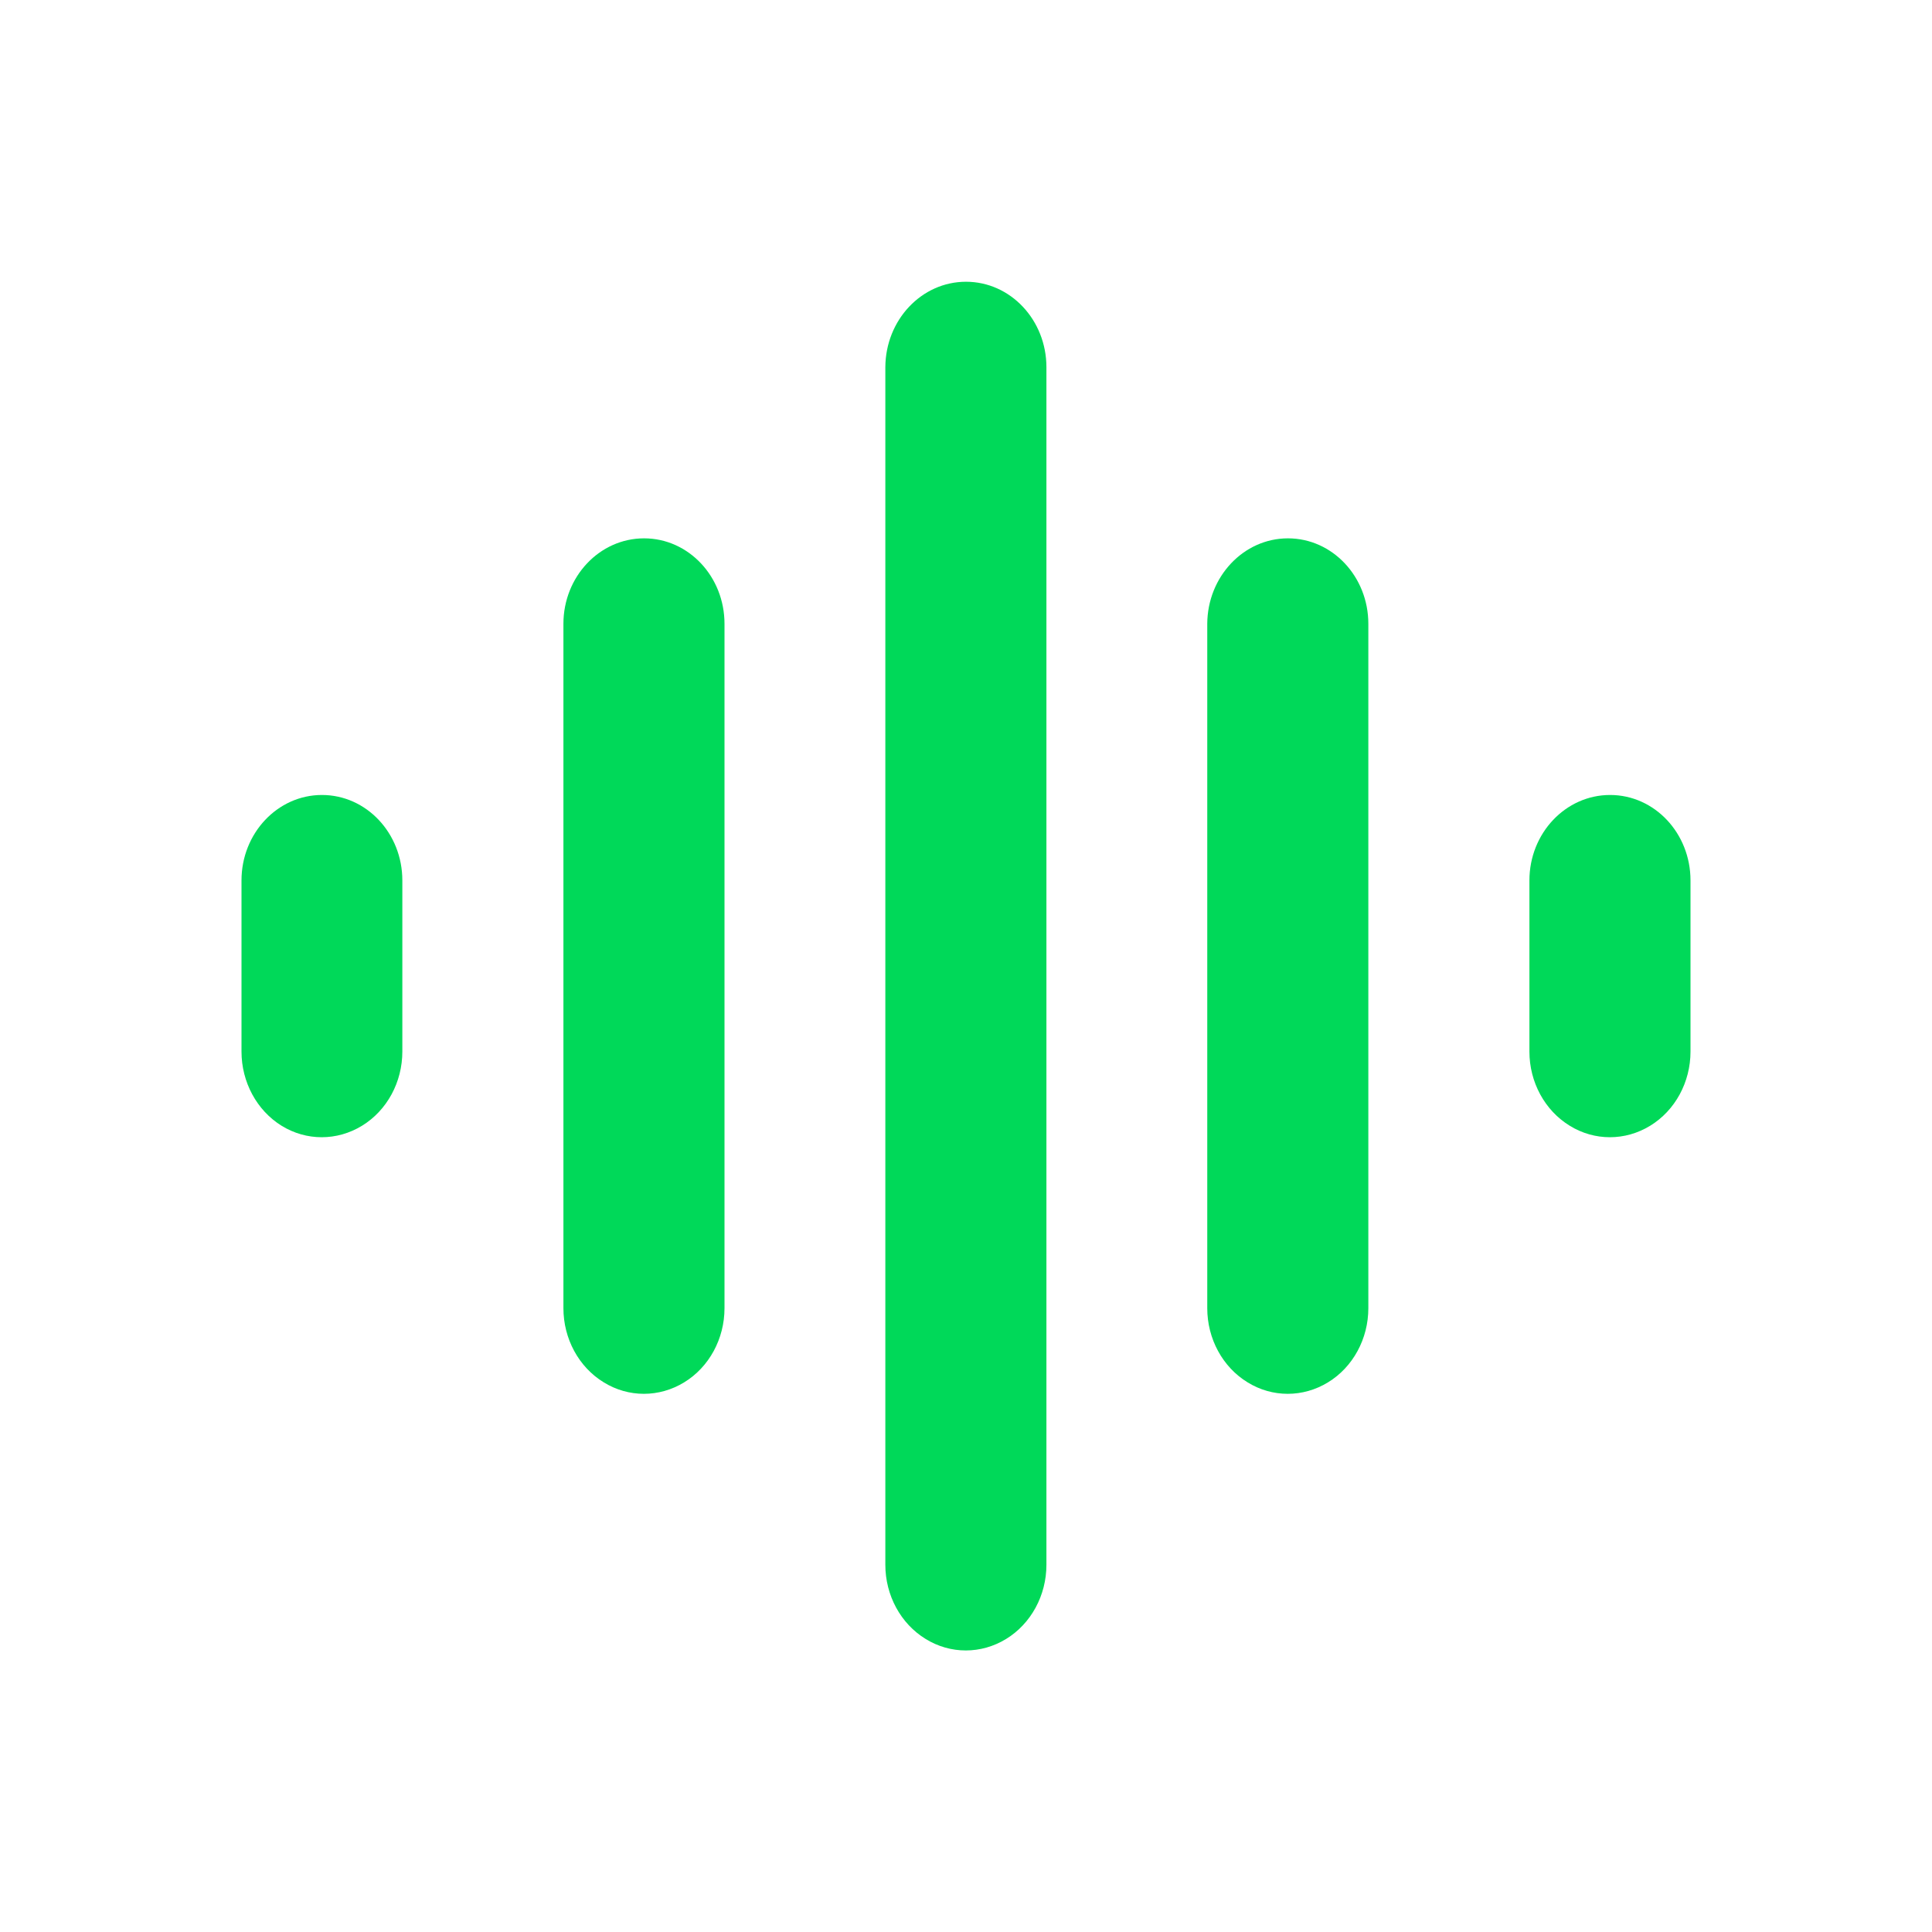 <svg viewBox="0 0 48 48" height="48" width="48" version="1.1" fill="none" xmlns:xlink="http://www.w3.org/1999/xlink" xmlns="http://www.w3.org/2000/svg"><defs><clipPath id="master_svg0_10_71800"><rect rx="0" height="48" width="48" y="0" x="0"></rect></clipPath></defs><g clip-path="url(#master_svg0_10_71800)"><g><g><path style="mix-blend-mode:passthrough" fill-opacity="1" fill="#00D959" d="M24,7C25.107,7,25.998,7.953,25.998,9.123L25.998,38.877C25.998,39.636,25.617,40.34,24.996,40.72C24.375,41.1,23.613,41.1,22.998,40.72C22.377,40.34,21.996,39.636,21.996,38.877L21.996,9.123C22.002,7.953,22.893,7,24,7Z"></path></g><g><path style="mix-blend-mode:passthrough" fill-opacity="1" fill="#00D959" d="M16.002,13.375C17.109,13.375,18,14.328,18,15.498L18,32.502C18,33.261,17.619,33.965,16.998,34.344C16.377,34.724,15.615,34.724,15,34.344C14.379,33.965,13.998,33.261,13.998,32.502L13.998,15.498C13.998,14.328,14.895,13.375,16.002,13.375Z"></path></g><g><path style="mix-blend-mode:passthrough" fill-opacity="1" fill="#00D959" d="M31.998,13.375C33.105,13.375,33.996,14.328,33.996,15.498L33.996,32.502C33.996,33.261,33.615,33.965,32.994,34.344C32.373,34.724,31.611,34.724,30.996,34.344C30.375,33.965,29.994,33.261,29.994,32.502L29.994,15.498C30,14.328,30.896,13.375,31.998,13.375Z"></path></g><g><path style="mix-blend-mode:passthrough" fill-opacity="1" fill="#00D959" d="M7.998,19.751C9.105,19.751,9.996,20.703,9.996,21.874L9.996,26.126C9.996,26.886,9.615,27.589,8.994,27.969C8.373,28.349,7.611,28.349,6.996,27.969C6.381,27.589,6,26.886,6,26.126L6,21.874C6,20.703,6.896,19.751,7.998,19.751Z"></path></g><g><path style="mix-blend-mode:passthrough" fill-opacity="1" fill="#00D959" d="M40.002,19.751C41.109,19.751,42,20.703,42,21.874L42,26.126C42,26.886,41.619,27.589,40.998,27.969C40.377,28.349,39.615,28.349,39,27.969C38.379,27.589,37.998,26.886,37.998,26.126L37.998,21.874C37.998,20.703,38.895,19.751,40.002,19.751Z"></path></g></g></g></svg>